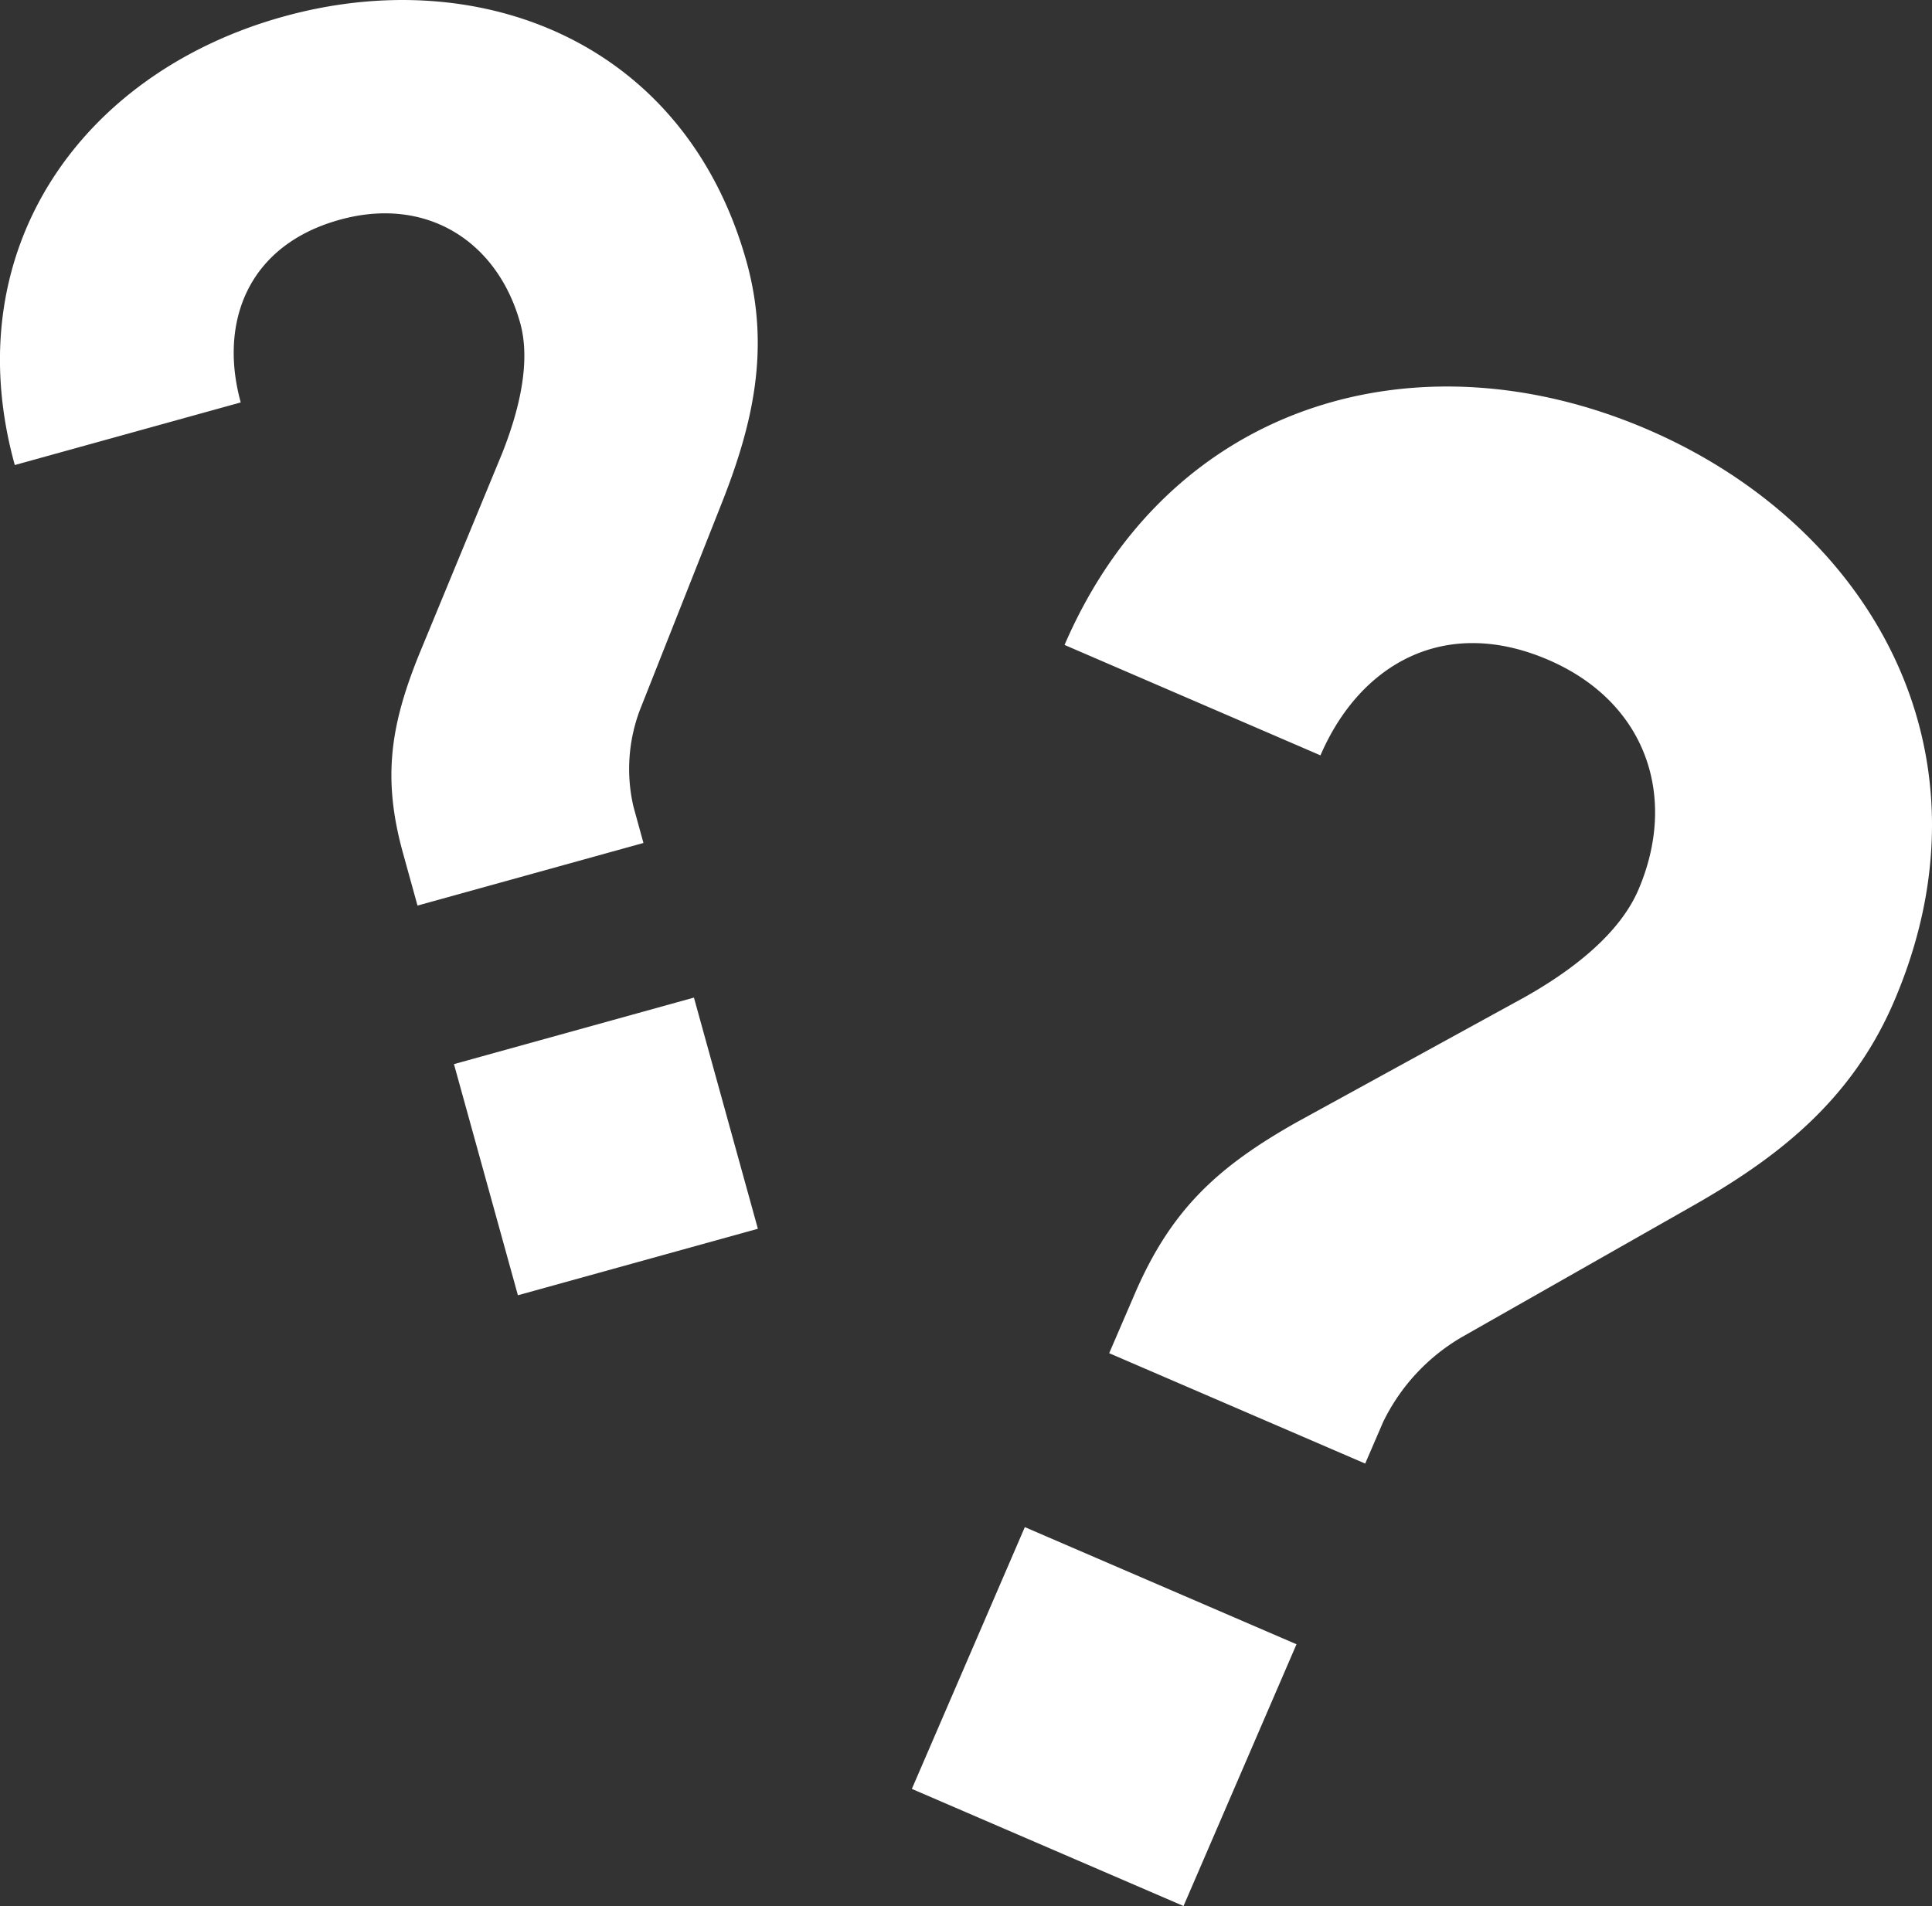 <svg xmlns="http://www.w3.org/2000/svg" width="98.728" height="97.427" viewBox="0 0 98.728 97.427">
  <rect x="0" y="0" width="98.728" height="97.427" fill="#333333" stroke="none"/>
  <g id="_" data-name="？？？" transform="translate(0 0)">
    <g id="グループ_2210" data-name="グループ 2210" transform="translate(0 0)">
      <path id="パス_2844" data-name="パス 2844" d="M66.491,57.036,62.329,67.557a8.53,8.53,0,0,0-.345,4.972l.512,1.862-11.546,3.2-.736-2.663c-1.061-3.817-.661-6.518.819-10.177l4.236-10.261c.9-2.263,1.471-4.711.931-6.667-1.155-4.171-4.777-6.518-9.218-5.289-4.711,1.3-6.192,5.251-5.065,9.339l-11.546,3.2C27.32,44.066,33.8,35,44.107,32.148c10.037-2.784,20.54,1.294,23.668,12.57C69,49.168,68.064,53.06,66.491,57.036ZM56.081,97.51,52.813,85.695l12.263-3.4,3.268,11.816Z" transform="translate(-29.615 -31.303)" fill="#fff"/>
    </g>
    <g id="グループ_2211" data-name="グループ 2211" transform="translate(46.597 19.757)">
      <path id="パス_2845" data-name="パス 2845" d="M119.455,94.466l-11.695,6.648a10.15,10.15,0,0,0-4.022,4.348l-.912,2.114-13.082-5.642,1.3-3.017c1.862-4.33,4.246-6.518,8.333-8.817l11.573-6.35c2.523-1.415,4.87-3.268,5.829-5.484,2.039-4.73.438-9.6-4.59-11.769-5.335-2.3-9.655.251-11.648,4.879L87.463,65.732C92.844,53.256,105.6,49.69,117.276,54.727c11.369,4.907,18.063,16.5,12.551,29.283C127.649,89.047,123.887,91.961,119.455,94.466ZM79.66,124.205l5.773-13.38,13.883,5.987-5.773,13.38Z" transform="translate(-79.66 -52.523)" fill="#fff"/>
    </g>
  </g>
</svg>
